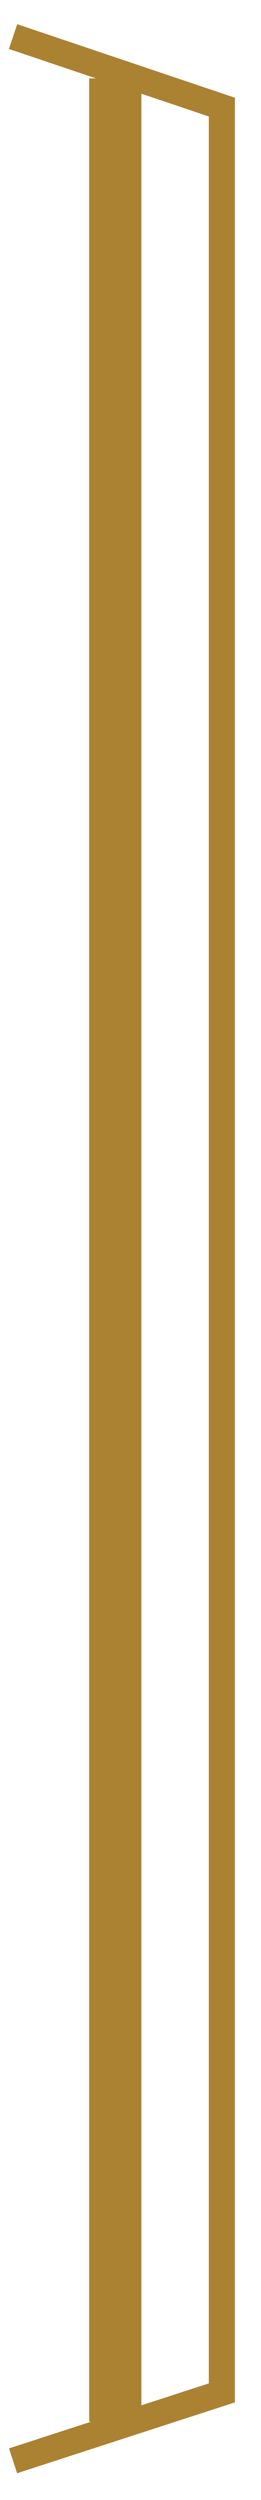 <svg id="title-g_bg02.svg" xmlns="http://www.w3.org/2000/svg" width="10" height="95.7" viewBox="0 0 10 95.7">
  <defs>
    <style>
      .cls-1 {
        fill: none;
        stroke: #ab8232;
        stroke-width: 1px;
        fill-rule: evenodd;
      }
    </style>
  </defs>
  <path id="長方形_1" data-name="長方形 1" class="cls-1" d="M891.25,10540.5l8-2.6v-87.5l-8-2.7" transform="translate(-890.75 -10446.3)"/>
  <path id="線_3" data-name="線 3" class="cls-1" d="M894.667,10449.8h1v88.7h-1v-88.7Z" transform="translate(-890.75 -10446.3)"/>
</svg>
